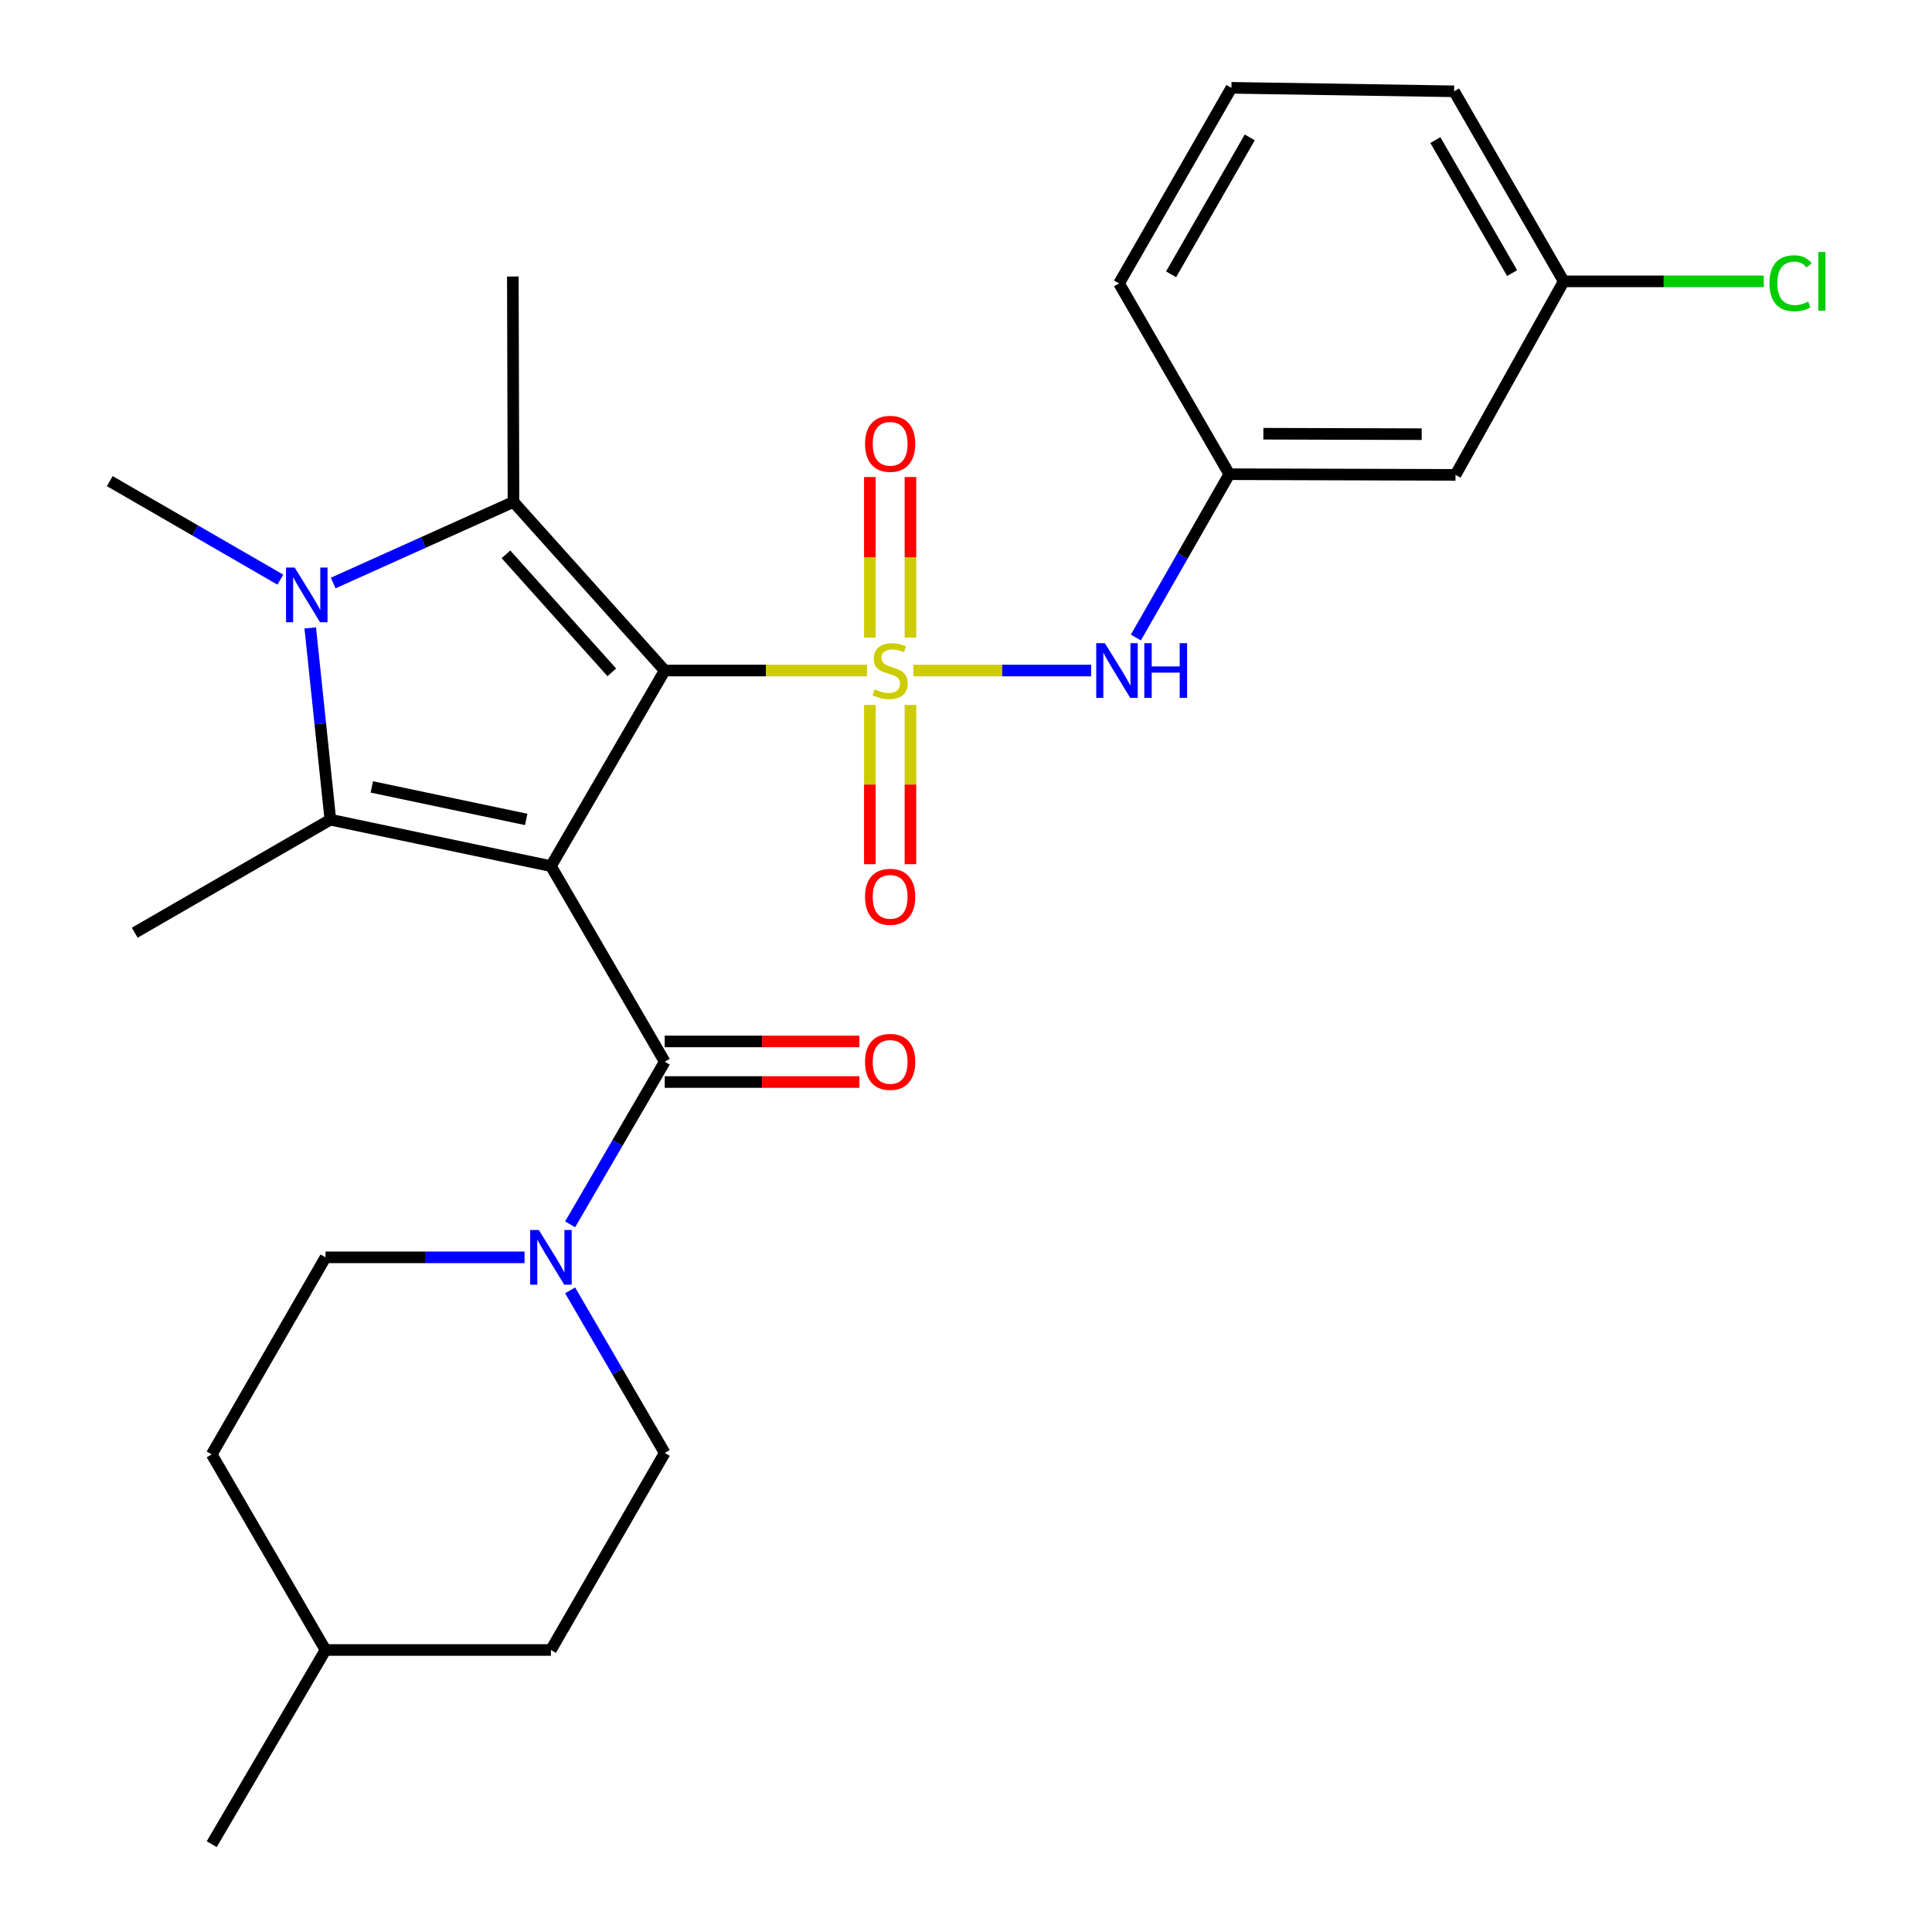 <?xml version='1.0' encoding='iso-8859-1'?>
<svg version='1.1' baseProfile='full'
              xmlns='http://www.w3.org/2000/svg'
                      xmlns:rdkit='http://www.rdkit.org/xml'
                      xmlns:xlink='http://www.w3.org/1999/xlink'
                  xml:space='preserve'
width='1000px' height='1000px' viewBox='0 0 1000 1000'>
<!-- END OF HEADER -->
<rect style='opacity:1.0;fill:#FFFFFF;stroke:none' width='1000' height='1000' x='0' y='0'> </rect>
<path class='bond-0' d='M 344.059,347.065 L 396.401,347.065' style='fill:none;fill-rule:evenodd;stroke:#000000;stroke-width:6px;stroke-linecap:butt;stroke-linejoin:miter;stroke-opacity:1' />
<path class='bond-0' d='M 396.401,347.065 L 448.742,347.065' style='fill:none;fill-rule:evenodd;stroke:#CCCC00;stroke-width:6px;stroke-linecap:butt;stroke-linejoin:miter;stroke-opacity:1' />
<path class='bond-1' d='M 344.059,347.065 L 285.159,448.302' style='fill:none;fill-rule:evenodd;stroke:#000000;stroke-width:6px;stroke-linecap:butt;stroke-linejoin:miter;stroke-opacity:1' />
<path class='bond-2' d='M 344.059,347.065 L 265.782,259.8' style='fill:none;fill-rule:evenodd;stroke:#000000;stroke-width:6px;stroke-linecap:butt;stroke-linejoin:miter;stroke-opacity:1' />
<path class='bond-2' d='M 316.677,348.005 L 261.883,286.919' style='fill:none;fill-rule:evenodd;stroke:#000000;stroke-width:6px;stroke-linecap:butt;stroke-linejoin:miter;stroke-opacity:1' />
<path class='bond-7' d='M 472.754,347.065 L 518.761,347.065' style='fill:none;fill-rule:evenodd;stroke:#CCCC00;stroke-width:6px;stroke-linecap:butt;stroke-linejoin:miter;stroke-opacity:1' />
<path class='bond-7' d='M 518.761,347.065 L 564.768,347.065' style='fill:none;fill-rule:evenodd;stroke:#0000FF;stroke-width:6px;stroke-linecap:butt;stroke-linejoin:miter;stroke-opacity:1' />
<path class='bond-8' d='M 450.234,364.871 L 450.234,406.088' style='fill:none;fill-rule:evenodd;stroke:#CCCC00;stroke-width:6px;stroke-linecap:butt;stroke-linejoin:miter;stroke-opacity:1' />
<path class='bond-8' d='M 450.234,406.088 L 450.234,447.306' style='fill:none;fill-rule:evenodd;stroke:#FF0000;stroke-width:6px;stroke-linecap:butt;stroke-linejoin:miter;stroke-opacity:1' />
<path class='bond-8' d='M 471.244,364.871 L 471.244,406.088' style='fill:none;fill-rule:evenodd;stroke:#CCCC00;stroke-width:6px;stroke-linecap:butt;stroke-linejoin:miter;stroke-opacity:1' />
<path class='bond-8' d='M 471.244,406.088 L 471.244,447.306' style='fill:none;fill-rule:evenodd;stroke:#FF0000;stroke-width:6px;stroke-linecap:butt;stroke-linejoin:miter;stroke-opacity:1' />
<path class='bond-9' d='M 471.244,330.009 L 471.244,288.458' style='fill:none;fill-rule:evenodd;stroke:#CCCC00;stroke-width:6px;stroke-linecap:butt;stroke-linejoin:miter;stroke-opacity:1' />
<path class='bond-9' d='M 471.244,288.458 L 471.244,246.907' style='fill:none;fill-rule:evenodd;stroke:#FF0000;stroke-width:6px;stroke-linecap:butt;stroke-linejoin:miter;stroke-opacity:1' />
<path class='bond-9' d='M 450.234,330.009 L 450.234,288.458' style='fill:none;fill-rule:evenodd;stroke:#CCCC00;stroke-width:6px;stroke-linecap:butt;stroke-linejoin:miter;stroke-opacity:1' />
<path class='bond-9' d='M 450.234,288.458 L 450.234,246.907' style='fill:none;fill-rule:evenodd;stroke:#FF0000;stroke-width:6px;stroke-linecap:butt;stroke-linejoin:miter;stroke-opacity:1' />
<path class='bond-3' d='M 285.159,448.302 L 170.988,424.268' style='fill:none;fill-rule:evenodd;stroke:#000000;stroke-width:6px;stroke-linecap:butt;stroke-linejoin:miter;stroke-opacity:1' />
<path class='bond-3' d='M 272.361,424.136 L 192.442,407.313' style='fill:none;fill-rule:evenodd;stroke:#000000;stroke-width:6px;stroke-linecap:butt;stroke-linejoin:miter;stroke-opacity:1' />
<path class='bond-5' d='M 285.159,448.302 L 344.059,549.55' style='fill:none;fill-rule:evenodd;stroke:#000000;stroke-width:6px;stroke-linecap:butt;stroke-linejoin:miter;stroke-opacity:1' />
<path class='bond-4' d='M 265.782,259.8 L 219.123,280.788' style='fill:none;fill-rule:evenodd;stroke:#000000;stroke-width:6px;stroke-linecap:butt;stroke-linejoin:miter;stroke-opacity:1' />
<path class='bond-4' d='M 219.123,280.788 L 172.463,301.776' style='fill:none;fill-rule:evenodd;stroke:#0000FF;stroke-width:6px;stroke-linecap:butt;stroke-linejoin:miter;stroke-opacity:1' />
<path class='bond-16' d='M 265.782,259.8 L 265.444,143.131' style='fill:none;fill-rule:evenodd;stroke:#000000;stroke-width:6px;stroke-linecap:butt;stroke-linejoin:miter;stroke-opacity:1' />
<path class='bond-17' d='M 170.988,424.268 L 69.74,482.771' style='fill:none;fill-rule:evenodd;stroke:#000000;stroke-width:6px;stroke-linecap:butt;stroke-linejoin:miter;stroke-opacity:1' />
<path class='bond-27' d='M 170.988,424.268 L 165.785,374.639' style='fill:none;fill-rule:evenodd;stroke:#000000;stroke-width:6px;stroke-linecap:butt;stroke-linejoin:miter;stroke-opacity:1' />
<path class='bond-27' d='M 165.785,374.639 L 160.582,325.011' style='fill:none;fill-rule:evenodd;stroke:#0000FF;stroke-width:6px;stroke-linecap:butt;stroke-linejoin:miter;stroke-opacity:1' />
<path class='bond-15' d='M 145.106,300.022 L 100.962,274.524' style='fill:none;fill-rule:evenodd;stroke:#0000FF;stroke-width:6px;stroke-linecap:butt;stroke-linejoin:miter;stroke-opacity:1' />
<path class='bond-15' d='M 100.962,274.524 L 56.818,249.026' style='fill:none;fill-rule:evenodd;stroke:#000000;stroke-width:6px;stroke-linecap:butt;stroke-linejoin:miter;stroke-opacity:1' />
<path class='bond-6' d='M 344.059,549.55 L 319.579,591.631' style='fill:none;fill-rule:evenodd;stroke:#000000;stroke-width:6px;stroke-linecap:butt;stroke-linejoin:miter;stroke-opacity:1' />
<path class='bond-6' d='M 319.579,591.631 L 295.1,633.711' style='fill:none;fill-rule:evenodd;stroke:#0000FF;stroke-width:6px;stroke-linecap:butt;stroke-linejoin:miter;stroke-opacity:1' />
<path class='bond-10' d='M 344.059,560.056 L 394.441,560.056' style='fill:none;fill-rule:evenodd;stroke:#000000;stroke-width:6px;stroke-linecap:butt;stroke-linejoin:miter;stroke-opacity:1' />
<path class='bond-10' d='M 394.441,560.056 L 444.822,560.056' style='fill:none;fill-rule:evenodd;stroke:#FF0000;stroke-width:6px;stroke-linecap:butt;stroke-linejoin:miter;stroke-opacity:1' />
<path class='bond-10' d='M 344.059,539.045 L 394.441,539.045' style='fill:none;fill-rule:evenodd;stroke:#000000;stroke-width:6px;stroke-linecap:butt;stroke-linejoin:miter;stroke-opacity:1' />
<path class='bond-10' d='M 394.441,539.045 L 444.822,539.045' style='fill:none;fill-rule:evenodd;stroke:#FF0000;stroke-width:6px;stroke-linecap:butt;stroke-linejoin:miter;stroke-opacity:1' />
<path class='bond-12' d='M 271.502,650.799 L 219.996,650.799' style='fill:none;fill-rule:evenodd;stroke:#0000FF;stroke-width:6px;stroke-linecap:butt;stroke-linejoin:miter;stroke-opacity:1' />
<path class='bond-12' d='M 219.996,650.799 L 168.49,650.799' style='fill:none;fill-rule:evenodd;stroke:#000000;stroke-width:6px;stroke-linecap:butt;stroke-linejoin:miter;stroke-opacity:1' />
<path class='bond-13' d='M 295.1,667.888 L 319.579,709.968' style='fill:none;fill-rule:evenodd;stroke:#0000FF;stroke-width:6px;stroke-linecap:butt;stroke-linejoin:miter;stroke-opacity:1' />
<path class='bond-13' d='M 319.579,709.968 L 344.059,752.048' style='fill:none;fill-rule:evenodd;stroke:#000000;stroke-width:6px;stroke-linecap:butt;stroke-linejoin:miter;stroke-opacity:1' />
<path class='bond-11' d='M 587.922,329.978 L 612.109,287.716' style='fill:none;fill-rule:evenodd;stroke:#0000FF;stroke-width:6px;stroke-linecap:butt;stroke-linejoin:miter;stroke-opacity:1' />
<path class='bond-11' d='M 612.109,287.716 L 636.296,245.454' style='fill:none;fill-rule:evenodd;stroke:#000000;stroke-width:6px;stroke-linecap:butt;stroke-linejoin:miter;stroke-opacity:1' />
<path class='bond-14' d='M 636.296,245.454 L 753.373,245.793' style='fill:none;fill-rule:evenodd;stroke:#000000;stroke-width:6px;stroke-linecap:butt;stroke-linejoin:miter;stroke-opacity:1' />
<path class='bond-14' d='M 653.918,224.494 L 735.872,224.731' style='fill:none;fill-rule:evenodd;stroke:#000000;stroke-width:6px;stroke-linecap:butt;stroke-linejoin:miter;stroke-opacity:1' />
<path class='bond-24' d='M 636.296,245.454 L 579.217,146.703' style='fill:none;fill-rule:evenodd;stroke:#000000;stroke-width:6px;stroke-linecap:butt;stroke-linejoin:miter;stroke-opacity:1' />
<path class='bond-19' d='M 168.49,650.799 L 109.59,752.783' style='fill:none;fill-rule:evenodd;stroke:#000000;stroke-width:6px;stroke-linecap:butt;stroke-linejoin:miter;stroke-opacity:1' />
<path class='bond-20' d='M 344.059,752.048 L 285.159,854.032' style='fill:none;fill-rule:evenodd;stroke:#000000;stroke-width:6px;stroke-linecap:butt;stroke-linejoin:miter;stroke-opacity:1' />
<path class='bond-18' d='M 753.373,245.793 L 809.378,145.629' style='fill:none;fill-rule:evenodd;stroke:#000000;stroke-width:6px;stroke-linecap:butt;stroke-linejoin:miter;stroke-opacity:1' />
<path class='bond-21' d='M 809.378,145.629 L 861.153,145.629' style='fill:none;fill-rule:evenodd;stroke:#000000;stroke-width:6px;stroke-linecap:butt;stroke-linejoin:miter;stroke-opacity:1' />
<path class='bond-21' d='M 861.153,145.629 L 912.927,145.629' style='fill:none;fill-rule:evenodd;stroke:#00CC00;stroke-width:6px;stroke-linecap:butt;stroke-linejoin:miter;stroke-opacity:1' />
<path class='bond-29' d='M 809.378,145.629 L 752.637,47.264' style='fill:none;fill-rule:evenodd;stroke:#000000;stroke-width:6px;stroke-linecap:butt;stroke-linejoin:miter;stroke-opacity:1' />
<path class='bond-29' d='M 782.667,141.373 L 742.949,72.517' style='fill:none;fill-rule:evenodd;stroke:#000000;stroke-width:6px;stroke-linecap:butt;stroke-linejoin:miter;stroke-opacity:1' />
<path class='bond-28' d='M 109.59,752.783 L 168.49,854.032' style='fill:none;fill-rule:evenodd;stroke:#000000;stroke-width:6px;stroke-linecap:butt;stroke-linejoin:miter;stroke-opacity:1' />
<path class='bond-22' d='M 285.159,854.032 L 168.49,854.032' style='fill:none;fill-rule:evenodd;stroke:#000000;stroke-width:6px;stroke-linecap:butt;stroke-linejoin:miter;stroke-opacity:1' />
<path class='bond-26' d='M 168.49,854.032 L 109.59,954.545' style='fill:none;fill-rule:evenodd;stroke:#000000;stroke-width:6px;stroke-linecap:butt;stroke-linejoin:miter;stroke-opacity:1' />
<path class='bond-23' d='M 637.382,45.455 L 579.217,146.703' style='fill:none;fill-rule:evenodd;stroke:#000000;stroke-width:6px;stroke-linecap:butt;stroke-linejoin:miter;stroke-opacity:1' />
<path class='bond-23' d='M 646.875,71.108 L 606.16,141.982' style='fill:none;fill-rule:evenodd;stroke:#000000;stroke-width:6px;stroke-linecap:butt;stroke-linejoin:miter;stroke-opacity:1' />
<path class='bond-25' d='M 637.382,45.455 L 752.637,47.264' style='fill:none;fill-rule:evenodd;stroke:#000000;stroke-width:6px;stroke-linecap:butt;stroke-linejoin:miter;stroke-opacity:1' />
<path  class='atom-1' d='M 452.739 356.785
Q 453.059 356.905, 454.379 357.465
Q 455.699 358.025, 457.139 358.385
Q 458.619 358.705, 460.059 358.705
Q 462.739 358.705, 464.299 357.425
Q 465.859 356.105, 465.859 353.825
Q 465.859 352.265, 465.059 351.305
Q 464.299 350.345, 463.099 349.825
Q 461.899 349.305, 459.899 348.705
Q 457.379 347.945, 455.859 347.225
Q 454.379 346.505, 453.299 344.985
Q 452.259 343.465, 452.259 340.905
Q 452.259 337.345, 454.659 335.145
Q 457.099 332.945, 461.899 332.945
Q 465.179 332.945, 468.899 334.505
L 467.979 337.585
Q 464.579 336.185, 462.019 336.185
Q 459.259 336.185, 457.739 337.345
Q 456.219 338.465, 456.259 340.425
Q 456.259 341.945, 457.019 342.865
Q 457.819 343.785, 458.939 344.305
Q 460.099 344.825, 462.019 345.425
Q 464.579 346.225, 466.099 347.025
Q 467.619 347.825, 468.699 349.465
Q 469.819 351.065, 469.819 353.825
Q 469.819 357.745, 467.179 359.865
Q 464.579 361.945, 460.219 361.945
Q 457.699 361.945, 455.779 361.385
Q 453.899 360.865, 451.659 359.945
L 452.739 356.785
' fill='#CCCC00'/>
<path  class='atom-5' d='M 152.53 293.766
L 161.81 308.766
Q 162.73 310.246, 164.21 312.926
Q 165.69 315.606, 165.77 315.766
L 165.77 293.766
L 169.53 293.766
L 169.53 322.086
L 165.65 322.086
L 155.69 305.686
Q 154.53 303.766, 153.29 301.566
Q 152.09 299.366, 151.73 298.686
L 151.73 322.086
L 148.05 322.086
L 148.05 293.766
L 152.53 293.766
' fill='#0000FF'/>
<path  class='atom-7' d='M 278.899 636.639
L 288.179 651.639
Q 289.099 653.119, 290.579 655.799
Q 292.059 658.479, 292.139 658.639
L 292.139 636.639
L 295.899 636.639
L 295.899 664.959
L 292.019 664.959
L 282.059 648.559
Q 280.899 646.639, 279.659 644.439
Q 278.459 642.239, 278.099 641.559
L 278.099 664.959
L 274.419 664.959
L 274.419 636.639
L 278.899 636.639
' fill='#0000FF'/>
<path  class='atom-8' d='M 571.883 332.905
L 581.163 347.905
Q 582.083 349.385, 583.563 352.065
Q 585.043 354.745, 585.123 354.905
L 585.123 332.905
L 588.883 332.905
L 588.883 361.225
L 585.003 361.225
L 575.043 344.825
Q 573.883 342.905, 572.643 340.705
Q 571.443 338.505, 571.083 337.825
L 571.083 361.225
L 567.403 361.225
L 567.403 332.905
L 571.883 332.905
' fill='#0000FF'/>
<path  class='atom-8' d='M 592.283 332.905
L 596.123 332.905
L 596.123 344.945
L 610.603 344.945
L 610.603 332.905
L 614.443 332.905
L 614.443 361.225
L 610.603 361.225
L 610.603 348.145
L 596.123 348.145
L 596.123 361.225
L 592.283 361.225
L 592.283 332.905
' fill='#0000FF'/>
<path  class='atom-9' d='M 447.739 464.187
Q 447.739 457.387, 451.099 453.587
Q 454.459 449.787, 460.739 449.787
Q 467.019 449.787, 470.379 453.587
Q 473.739 457.387, 473.739 464.187
Q 473.739 471.067, 470.339 474.987
Q 466.939 478.867, 460.739 478.867
Q 454.499 478.867, 451.099 474.987
Q 447.739 471.107, 447.739 464.187
M 460.739 475.667
Q 465.059 475.667, 467.379 472.787
Q 469.739 469.867, 469.739 464.187
Q 469.739 458.627, 467.379 455.827
Q 465.059 452.987, 460.739 452.987
Q 456.419 452.987, 454.059 455.787
Q 451.739 458.587, 451.739 464.187
Q 451.739 469.907, 454.059 472.787
Q 456.419 475.667, 460.739 475.667
' fill='#FF0000'/>
<path  class='atom-10' d='M 447.739 229.718
Q 447.739 222.918, 451.099 219.118
Q 454.459 215.318, 460.739 215.318
Q 467.019 215.318, 470.379 219.118
Q 473.739 222.918, 473.739 229.718
Q 473.739 236.598, 470.339 240.518
Q 466.939 244.398, 460.739 244.398
Q 454.499 244.398, 451.099 240.518
Q 447.739 236.638, 447.739 229.718
M 460.739 241.198
Q 465.059 241.198, 467.379 238.318
Q 469.739 235.398, 469.739 229.718
Q 469.739 224.158, 467.379 221.358
Q 465.059 218.518, 460.739 218.518
Q 456.419 218.518, 454.059 221.318
Q 451.739 224.118, 451.739 229.718
Q 451.739 235.438, 454.059 238.318
Q 456.419 241.198, 460.739 241.198
' fill='#FF0000'/>
<path  class='atom-11' d='M 447.739 549.63
Q 447.739 542.83, 451.099 539.03
Q 454.459 535.23, 460.739 535.23
Q 467.019 535.23, 470.379 539.03
Q 473.739 542.83, 473.739 549.63
Q 473.739 556.51, 470.339 560.43
Q 466.939 564.31, 460.739 564.31
Q 454.499 564.31, 451.099 560.43
Q 447.739 556.55, 447.739 549.63
M 460.739 561.11
Q 465.059 561.11, 467.379 558.23
Q 469.739 555.31, 469.739 549.63
Q 469.739 544.07, 467.379 541.27
Q 465.059 538.43, 460.739 538.43
Q 456.419 538.43, 454.059 541.23
Q 451.739 544.03, 451.739 549.63
Q 451.739 555.35, 454.059 558.23
Q 456.419 561.11, 460.739 561.11
' fill='#FF0000'/>
<path  class='atom-22' d='M 915.862 146.609
Q 915.862 139.569, 919.142 135.889
Q 922.462 132.169, 928.742 132.169
Q 934.582 132.169, 937.702 136.289
L 935.062 138.449
Q 932.782 135.449, 928.742 135.449
Q 924.462 135.449, 922.182 138.329
Q 919.942 141.169, 919.942 146.609
Q 919.942 152.209, 922.262 155.089
Q 924.622 157.969, 929.182 157.969
Q 932.302 157.969, 935.942 156.089
L 937.062 159.089
Q 935.582 160.049, 933.342 160.609
Q 931.102 161.169, 928.622 161.169
Q 922.462 161.169, 919.142 157.409
Q 915.862 153.649, 915.862 146.609
' fill='#00CC00'/>
<path  class='atom-22' d='M 941.142 130.449
L 944.822 130.449
L 944.822 160.809
L 941.142 160.809
L 941.142 130.449
' fill='#00CC00'/>
</svg>
